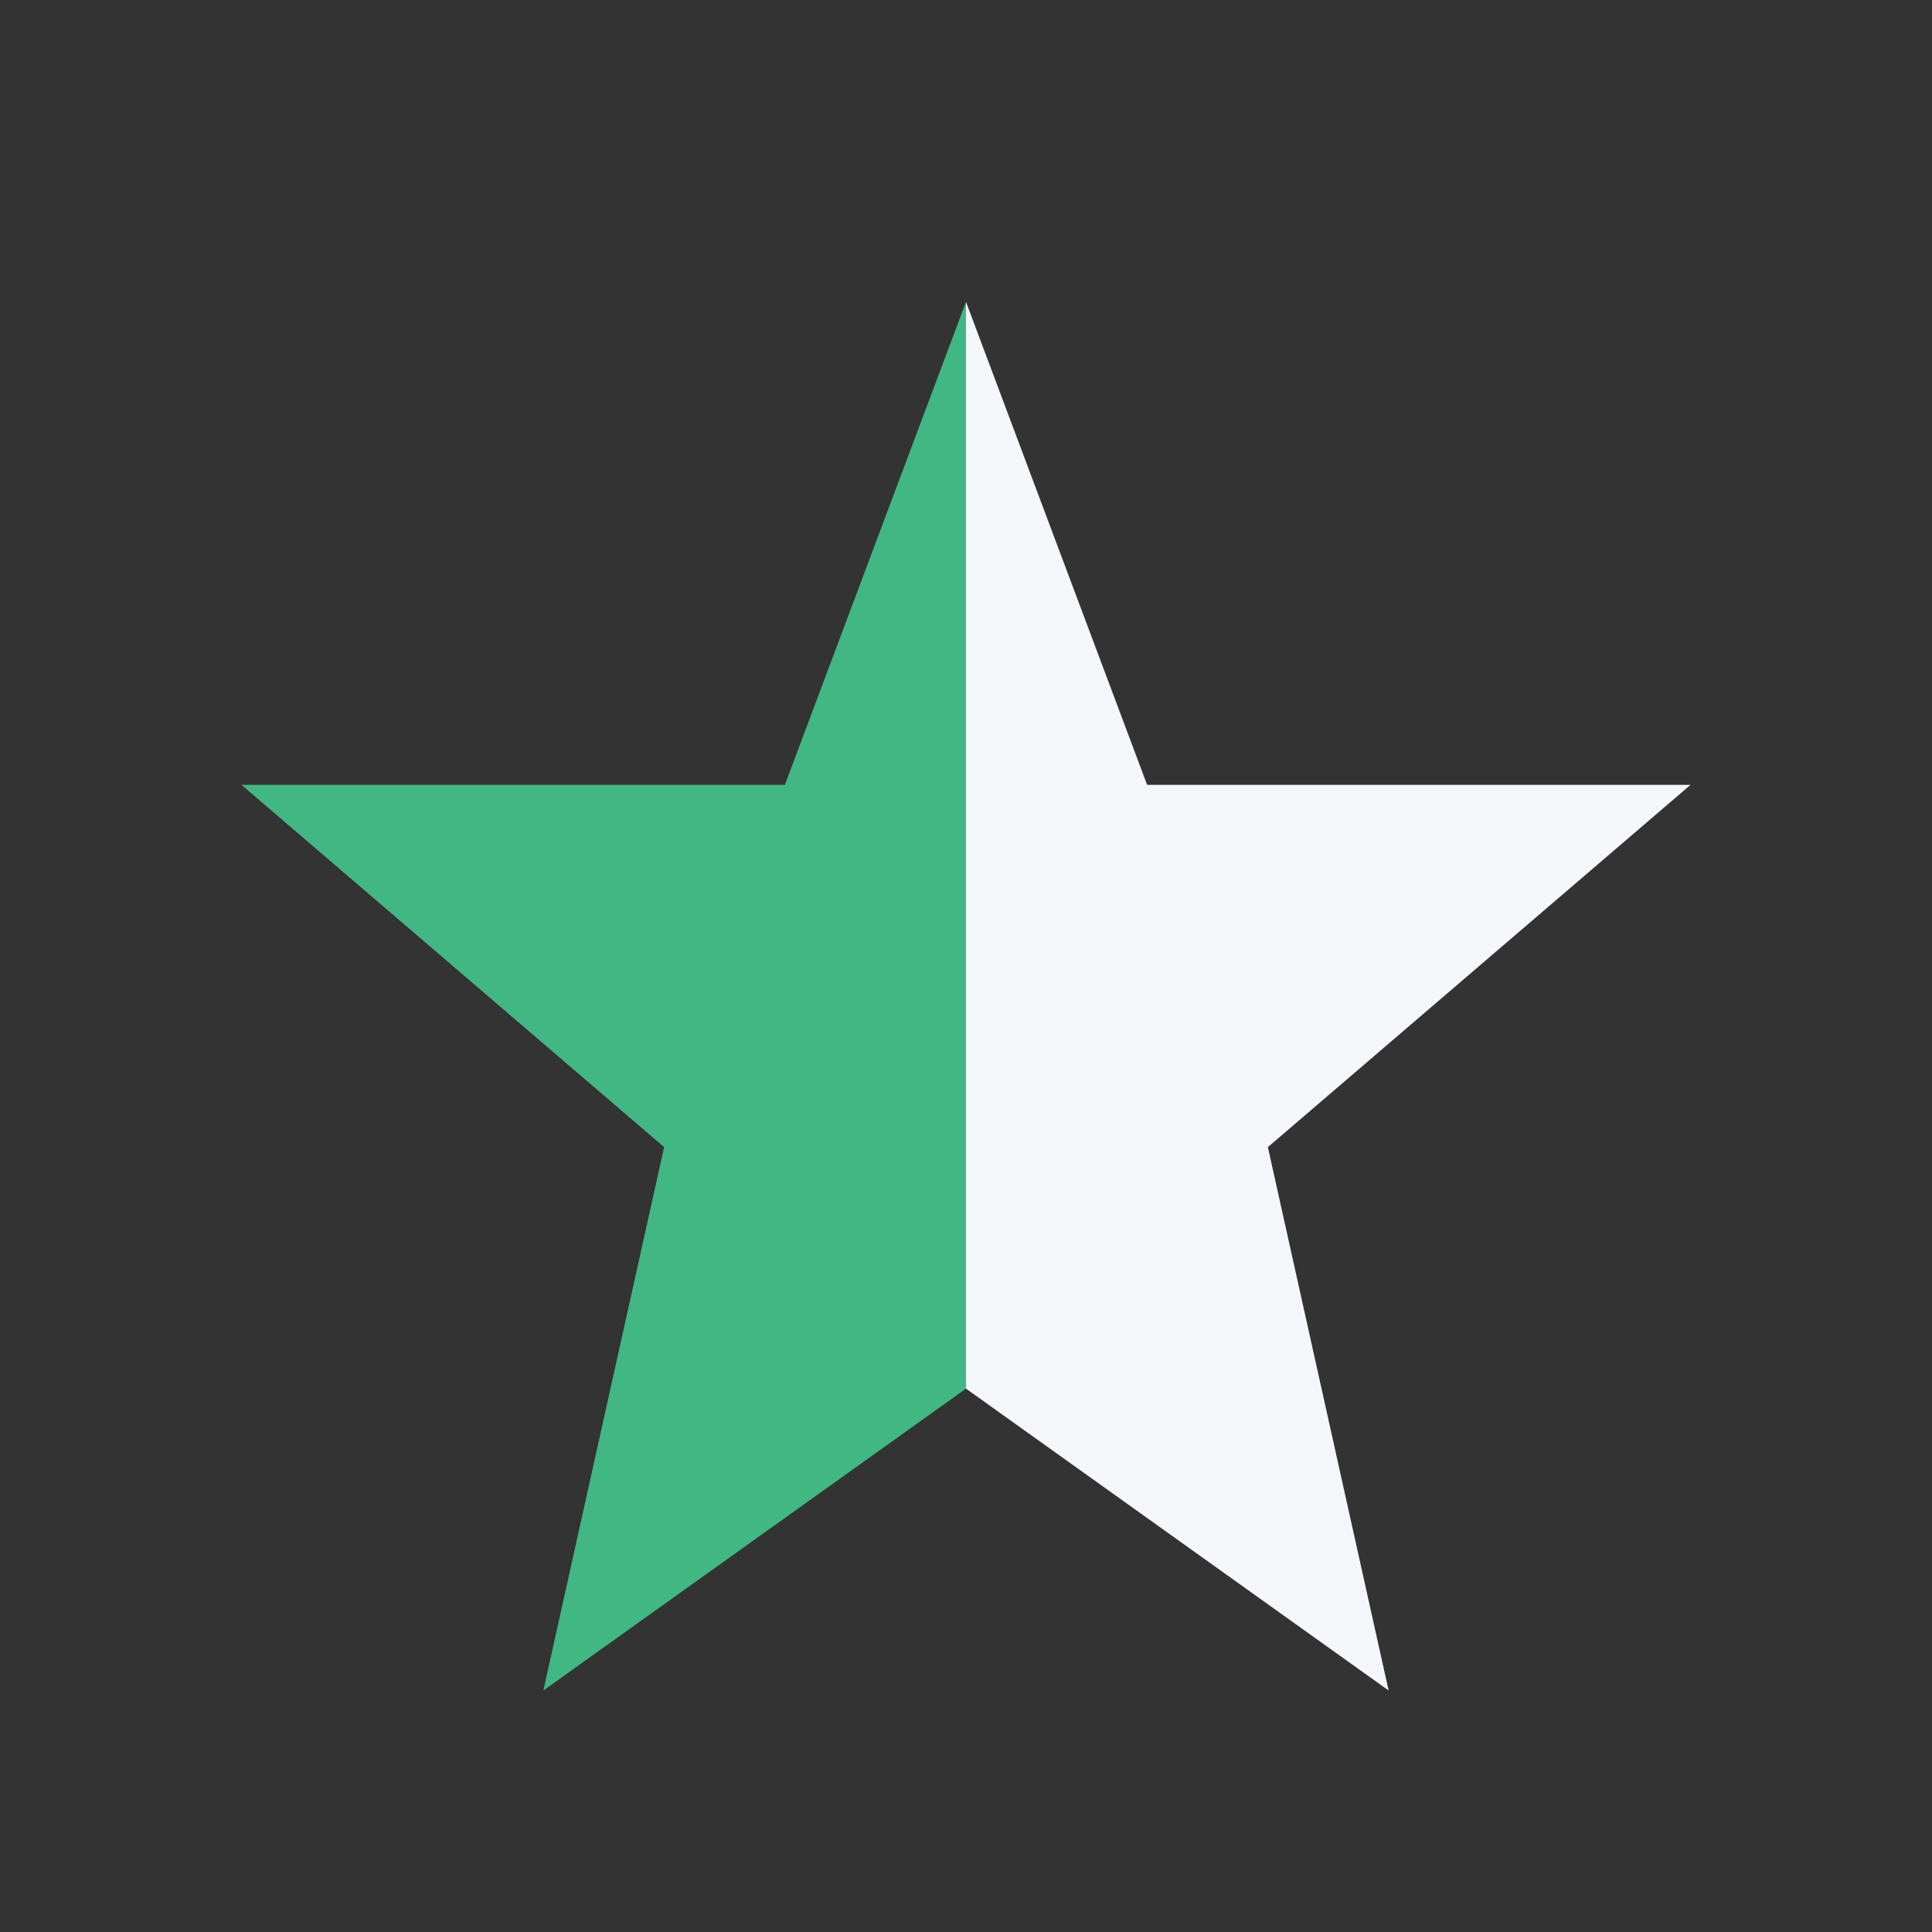 <?xml version="1.0" encoding="UTF-8"?>
<svg xmlns="http://www.w3.org/2000/svg" width="32" height="32" viewBox="0 0 32 32"><rect x="0" y="0" width="32" height="32" fill="#333333" stroke="none"/><defs><clipPath id="h"><rect width="16" height="32"/></clipPath></defs><polygon points="16,5 19,13 28,13 21,19 23,28 16,23 9,28 11,19 4,13 13,13" fill="#41B883" clip-path="url(#h)"/><polygon points="16,5 19,13 28,13 21,19 23,28 16,23" fill="#F5F6FA"/></svg>